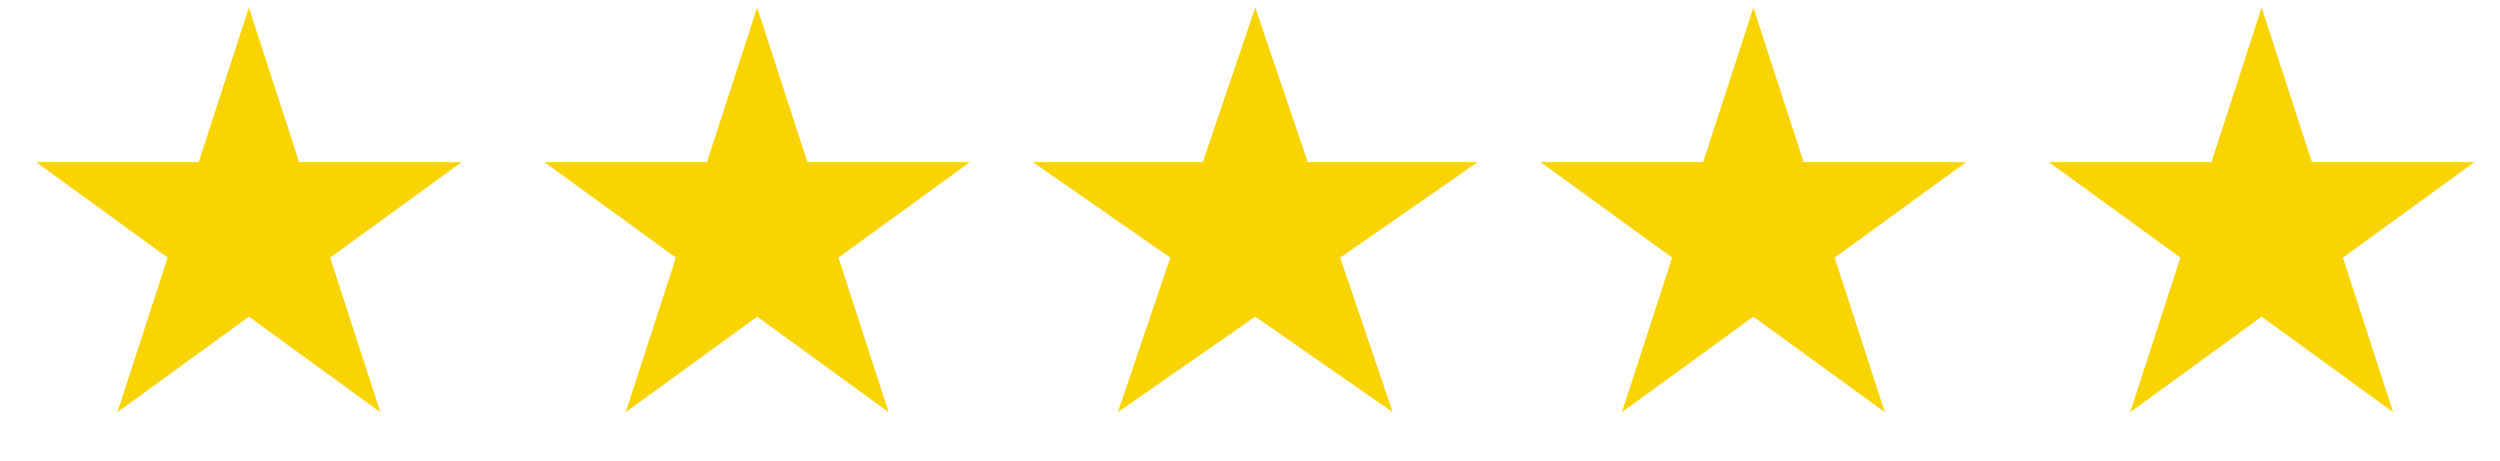 <svg width="76" height="14" viewBox="0 0 76 14" fill="none" xmlns="http://www.w3.org/2000/svg">
<path d="M7.566 0.231L9.093 4.929H14.032L10.036 7.832L11.562 12.53L7.566 9.626L3.57 12.53L5.097 7.832L1.1 4.929H6.04L7.566 0.231Z" fill="#FAD400"/>
<path d="M23.018 0.231L24.544 4.929H29.484L25.488 7.832L27.014 12.53L23.018 9.626L19.022 12.53L20.548 7.832L16.552 4.929H21.491L23.018 0.231Z" fill="#FAD400"/>
<path d="M38.16 0.231L39.756 4.929H44.92L40.742 7.832L42.338 12.53L38.16 9.626L33.983 12.53L35.578 7.832L31.401 4.929H36.565L38.16 0.231Z" fill="#FAD400"/>
<path d="M53.303 0.231L54.829 4.929H59.769L55.773 7.832L57.299 12.53L53.303 9.626L49.307 12.53L50.833 7.832L46.837 4.929H51.776L53.303 0.231Z" fill="#FAD400"/>
<path d="M68.754 0.231L70.281 4.929H75.22L71.224 7.832L72.751 12.53L68.754 9.626L64.758 12.53L66.285 7.832L62.288 4.929H67.228L68.754 0.231Z" fill="#FAD400"/>
</svg>
